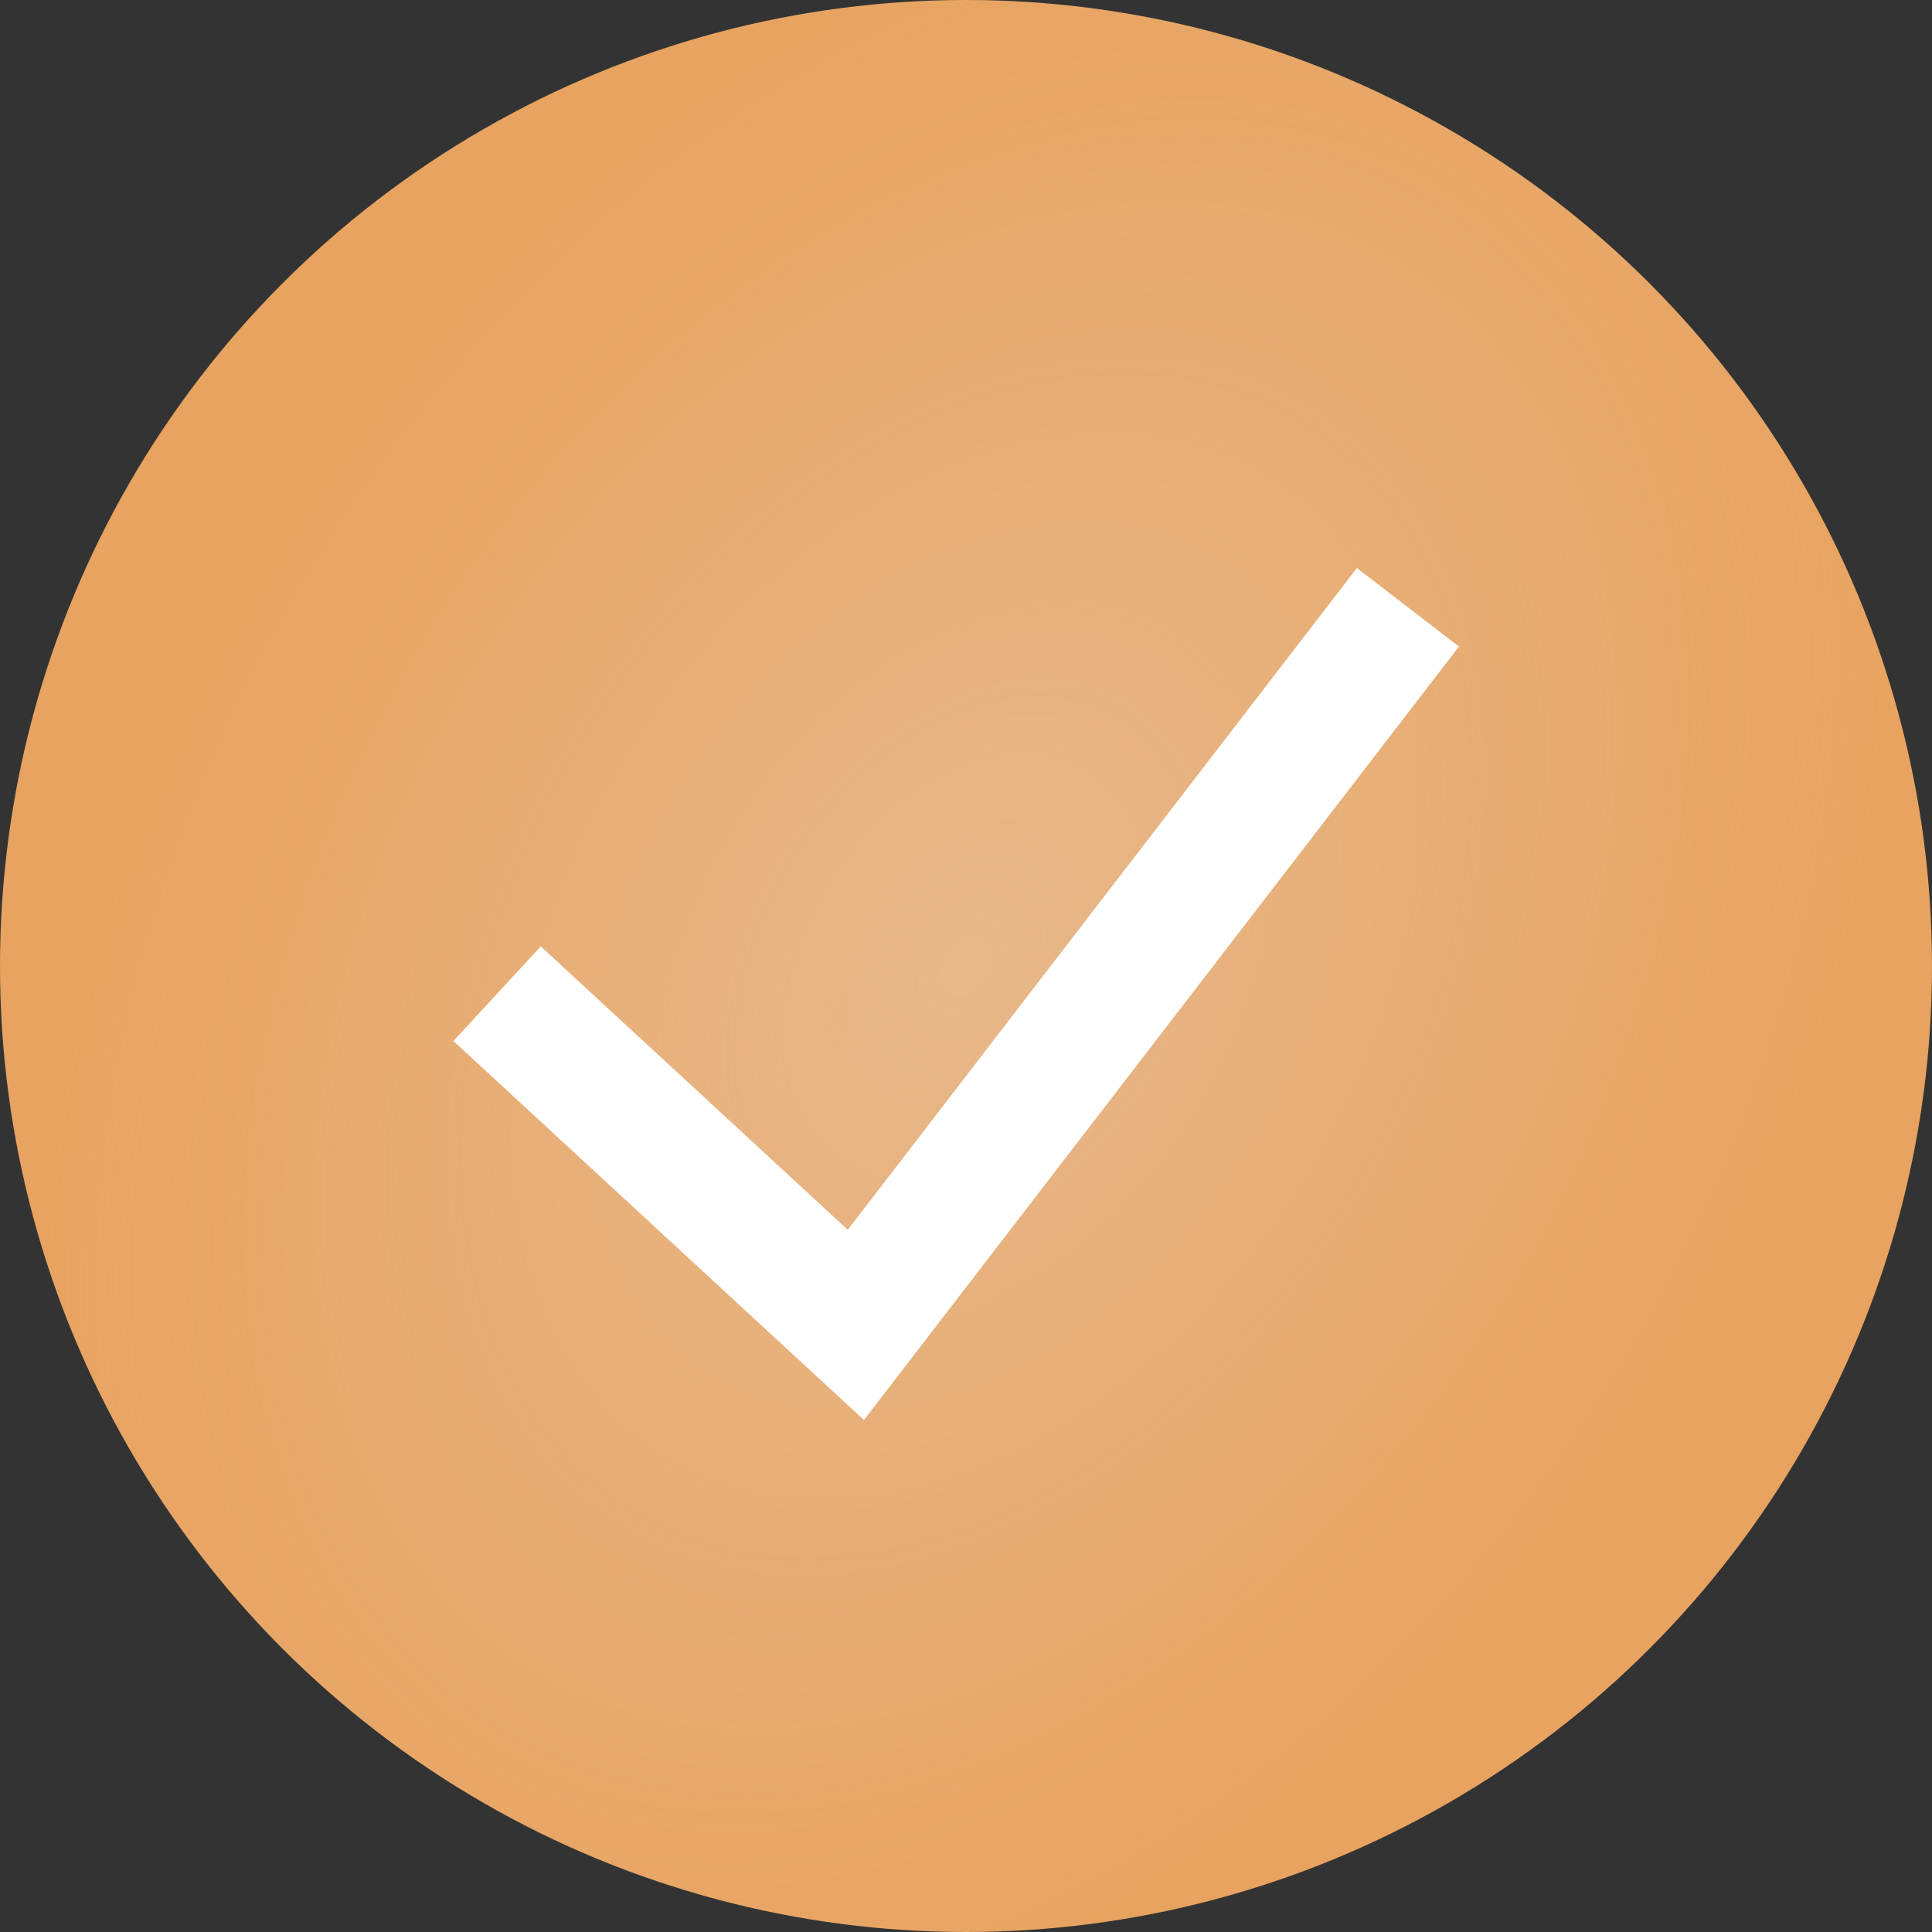 <?xml version="1.0" encoding="UTF-8"?> <svg xmlns="http://www.w3.org/2000/svg" width="30" height="30" viewBox="0 0 30 30" fill="none"><rect x="0" y="0" width="30" height="30" fill="#333333" stroke="none"/> <circle cx="15" cy="15" r="15" fill="#E8A360"></circle> <circle cx="15" cy="15" r="15" fill="url(#paint0_radial_2833_1152)"></circle> <path d="M7.719 15.43L13.29 20.573L21.862 9.43" stroke="white" stroke-width="2"></path> <defs> <radialGradient id="paint0_radial_2833_1152" cx="0" cy="0" r="1" gradientUnits="userSpaceOnUse" gradientTransform="translate(15 15) rotate(30.849) scale(12.798 18.399)"> <stop stop-color="#E7C6A7" stop-opacity="0.6"></stop> <stop offset="1" stop-color="#E7C6A7" stop-opacity="0"></stop> </radialGradient> </defs> </svg> 